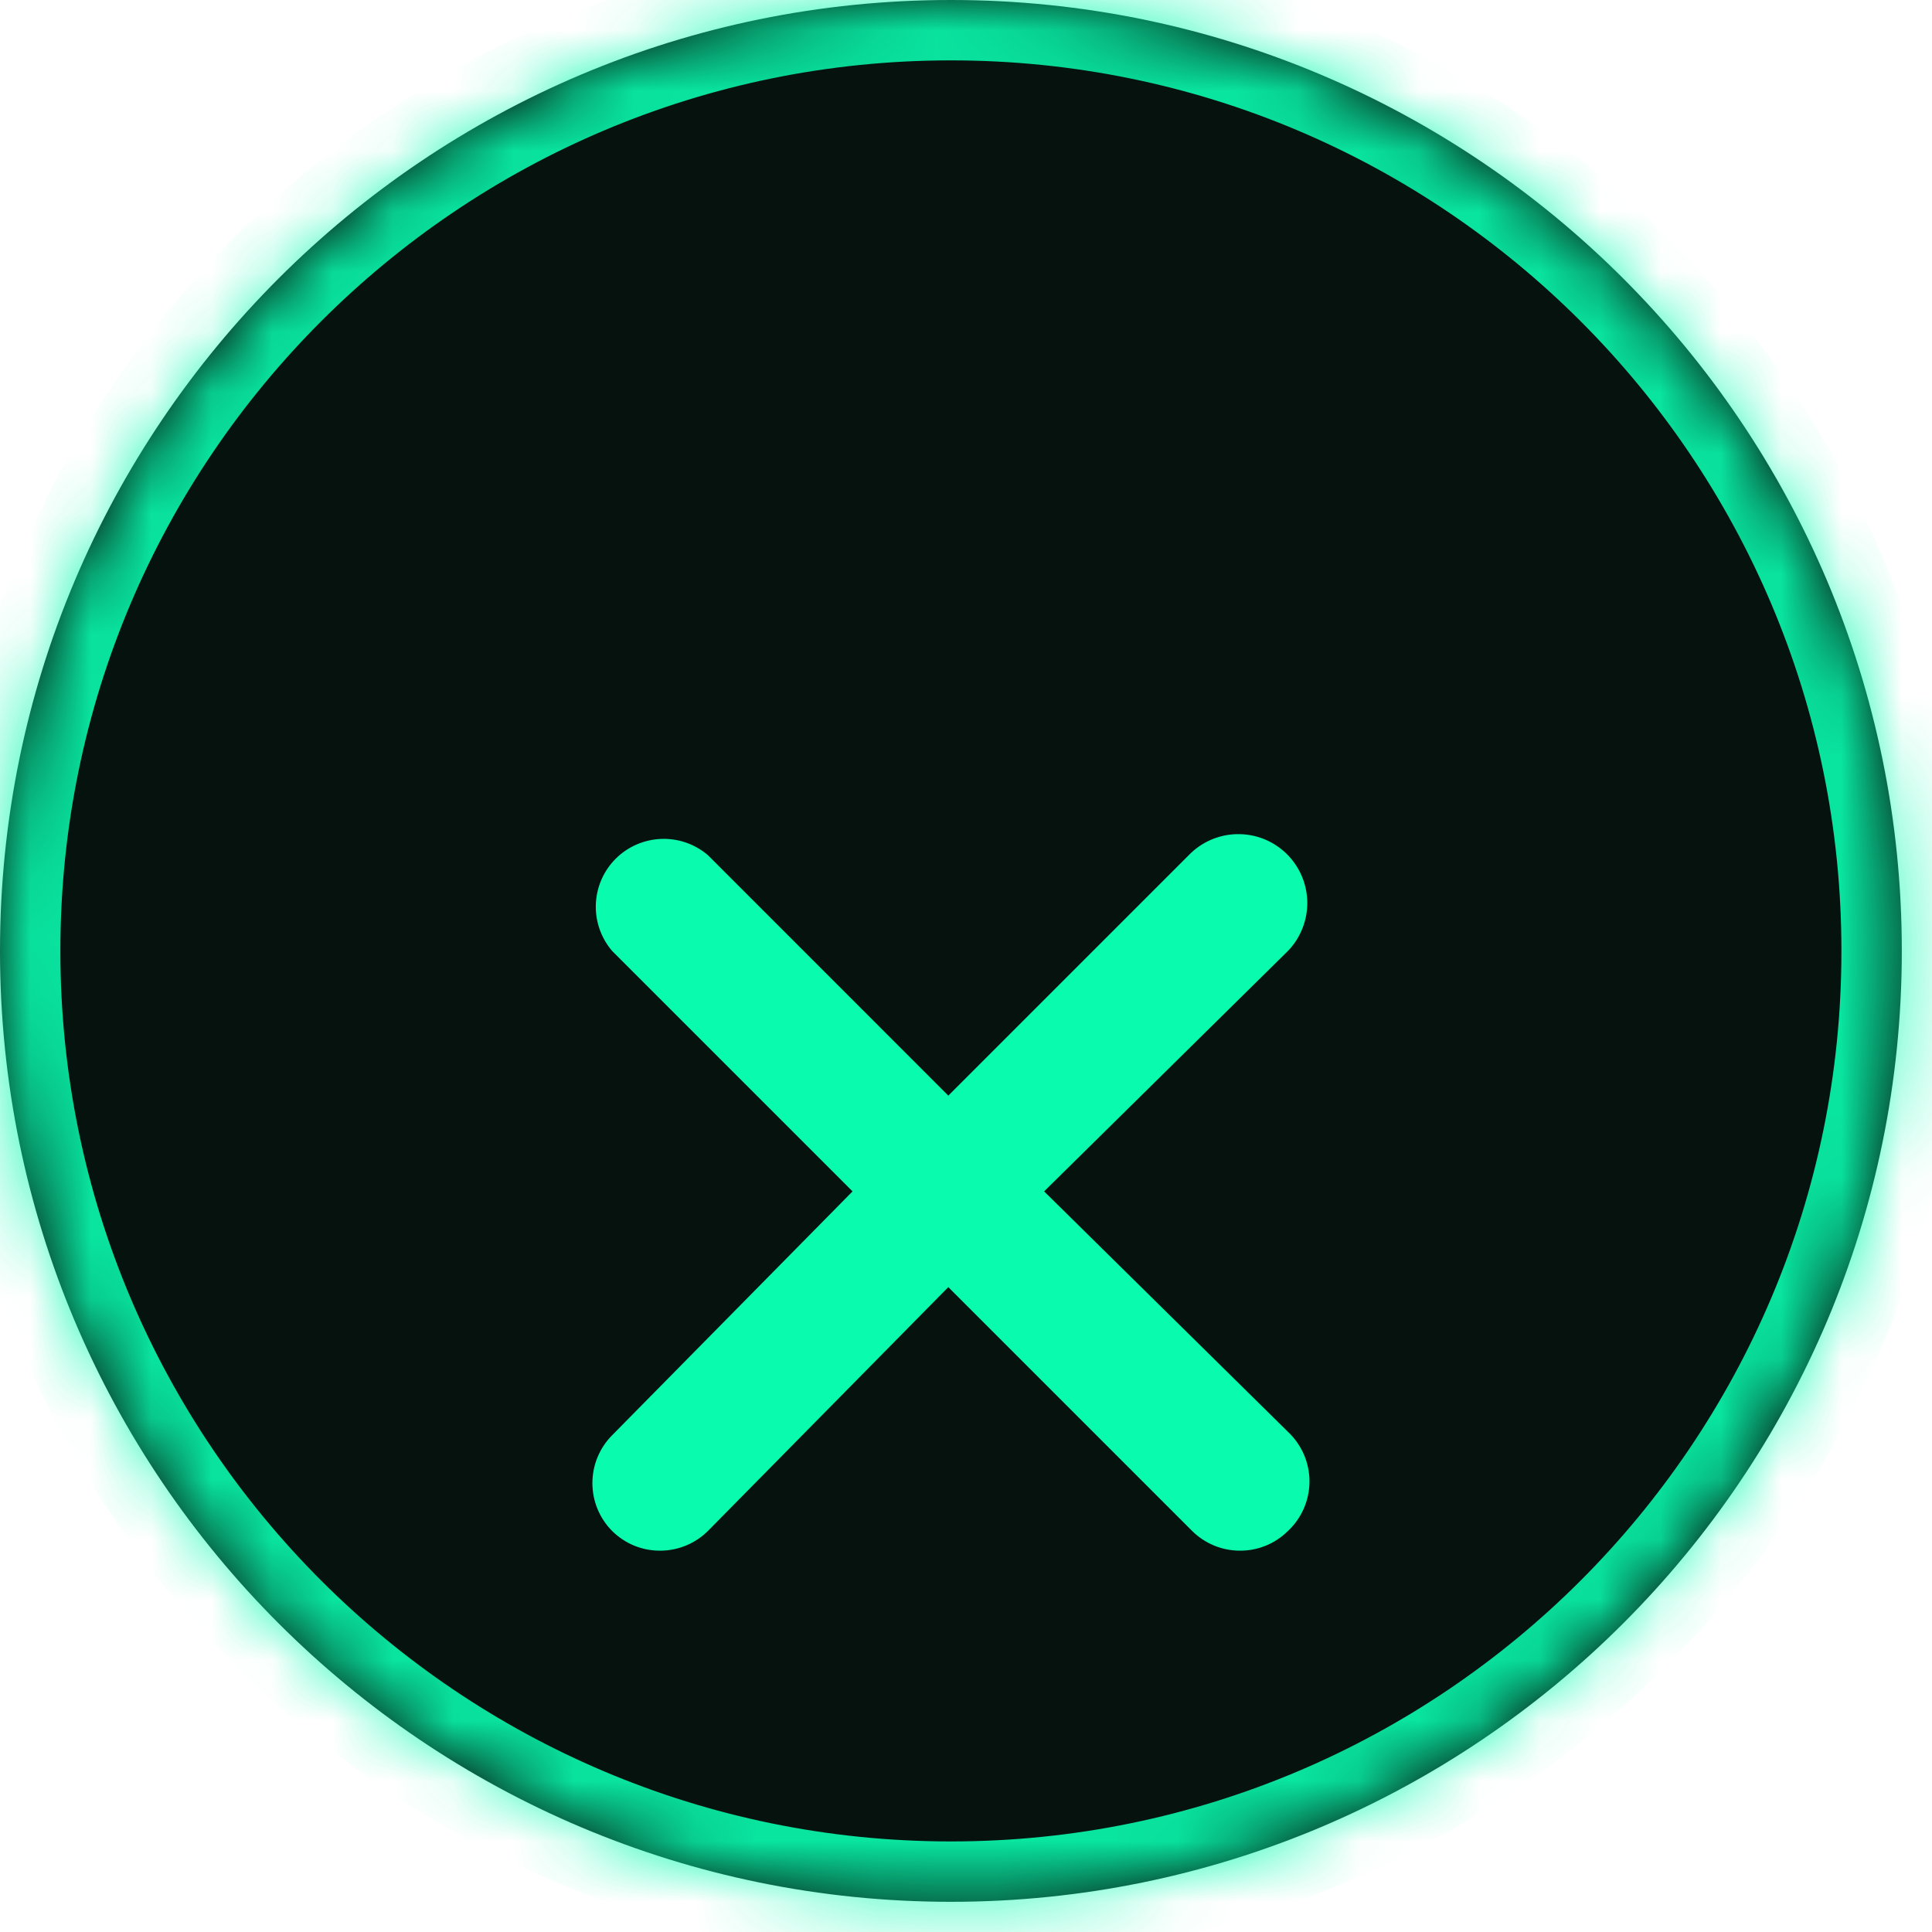 <svg width="32" height="32" viewBox="0 0 32 32" fill="none" xmlns="http://www.w3.org/2000/svg">
<g clip-path="url(#clip0_1115_12751)">
<mask id="path-1-inside-1_1115_12751" fill="white">
<path d="M0 15.75C0 7.052 7.052 0 15.75 0C24.448 0 31.5 7.052 31.5 15.75C31.5 24.448 24.448 31.5 15.75 31.5C7.052 31.5 0 24.448 0 15.75Z"/>
</mask>
<path d="M0 15.75C0 7.052 7.052 0 15.75 0C24.448 0 31.5 7.052 31.5 15.75C31.5 24.448 24.448 31.5 15.75 31.5C7.052 31.5 0 24.448 0 15.75Z" fill="#06120E"/>
<g filter="url(#filter0_d_1115_12751)">
<path d="M17.294 15.733L21.332 11.751C21.437 11.643 21.518 11.515 21.573 11.376C21.628 11.236 21.655 11.087 21.653 10.938C21.65 10.788 21.618 10.64 21.558 10.502C21.498 10.365 21.412 10.24 21.304 10.136C21.196 10.032 21.069 9.95 20.93 9.895C20.79 9.84 20.641 9.813 20.491 9.816C20.341 9.818 20.193 9.851 20.056 9.91C19.918 9.97 19.794 10.056 19.69 10.164L15.707 14.147L11.725 10.164C11.51 9.98 11.233 9.884 10.95 9.895C10.667 9.906 10.398 10.023 10.198 10.223C9.997 10.424 9.88 10.692 9.869 10.975C9.858 11.258 9.954 11.535 10.139 11.751L14.121 15.733L10.139 19.772C9.929 19.983 9.812 20.268 9.812 20.565C9.812 20.862 9.929 21.147 10.139 21.358C10.244 21.462 10.368 21.545 10.505 21.601C10.643 21.657 10.789 21.685 10.937 21.684C11.232 21.683 11.515 21.566 11.725 21.358L15.707 17.319L19.746 21.358C19.956 21.566 20.238 21.683 20.534 21.684C20.682 21.685 20.828 21.657 20.966 21.601C21.103 21.545 21.227 21.462 21.332 21.358C21.445 21.253 21.534 21.126 21.596 20.984C21.657 20.843 21.689 20.691 21.689 20.537C21.689 20.383 21.657 20.23 21.596 20.089C21.534 19.948 21.445 19.821 21.332 19.715L17.294 15.733Z" fill="#09FBAE"/>
</g>
</g>
<path d="M15.75 30.5C7.604 30.5 1 23.896 1 15.75H-1C-1 25.001 6.499 32.5 15.75 32.5V30.5ZM30.5 15.75C30.5 23.896 23.896 30.5 15.75 30.5V32.5C25.001 32.5 32.5 25.001 32.5 15.75H30.5ZM15.75 1C23.896 1 30.5 7.604 30.5 15.75H32.5C32.5 6.499 25.001 -1 15.75 -1V1ZM15.75 -1C6.499 -1 -1 6.499 -1 15.75H1C1 7.604 7.604 1 15.75 1V-1Z" fill="#09FBAE" fill-opacity="0.9" mask="url(#path-1-inside-1_1115_12751)"/>
<defs>
<filter id="filter0_d_1115_12751" x="-0.188" y="3.816" width="31.877" height="31.869" filterUnits="userSpaceOnUse" color-interpolation-filters="sRGB">
<feFlood flood-opacity="0" result="BackgroundImageFix"/>
<feColorMatrix in="SourceAlpha" type="matrix" values="0 0 0 0 0 0 0 0 0 0 0 0 0 0 0 0 0 0 127 0" result="hardAlpha"/>
<feOffset dy="4"/>
<feGaussianBlur stdDeviation="5"/>
<feComposite in2="hardAlpha" operator="out"/>
<feColorMatrix type="matrix" values="0 0 0 0 0 0 0 0 0 0 0 0 0 0 0 0 0 0 0.35 0"/>
<feBlend mode="normal" in2="BackgroundImageFix" result="effect1_dropShadow_1115_12751"/>
<feBlend mode="normal" in="SourceGraphic" in2="effect1_dropShadow_1115_12751" result="shape"/>
</filter>
<clipPath id="clip0_1115_12751">
<path d="M0 15.75C0 7.052 7.052 0 15.75 0C24.448 0 31.5 7.052 31.5 15.75C31.5 24.448 24.448 31.5 15.75 31.5C7.052 31.5 0 24.448 0 15.75Z" fill="white"/>
</clipPath>
</defs>
</svg>

